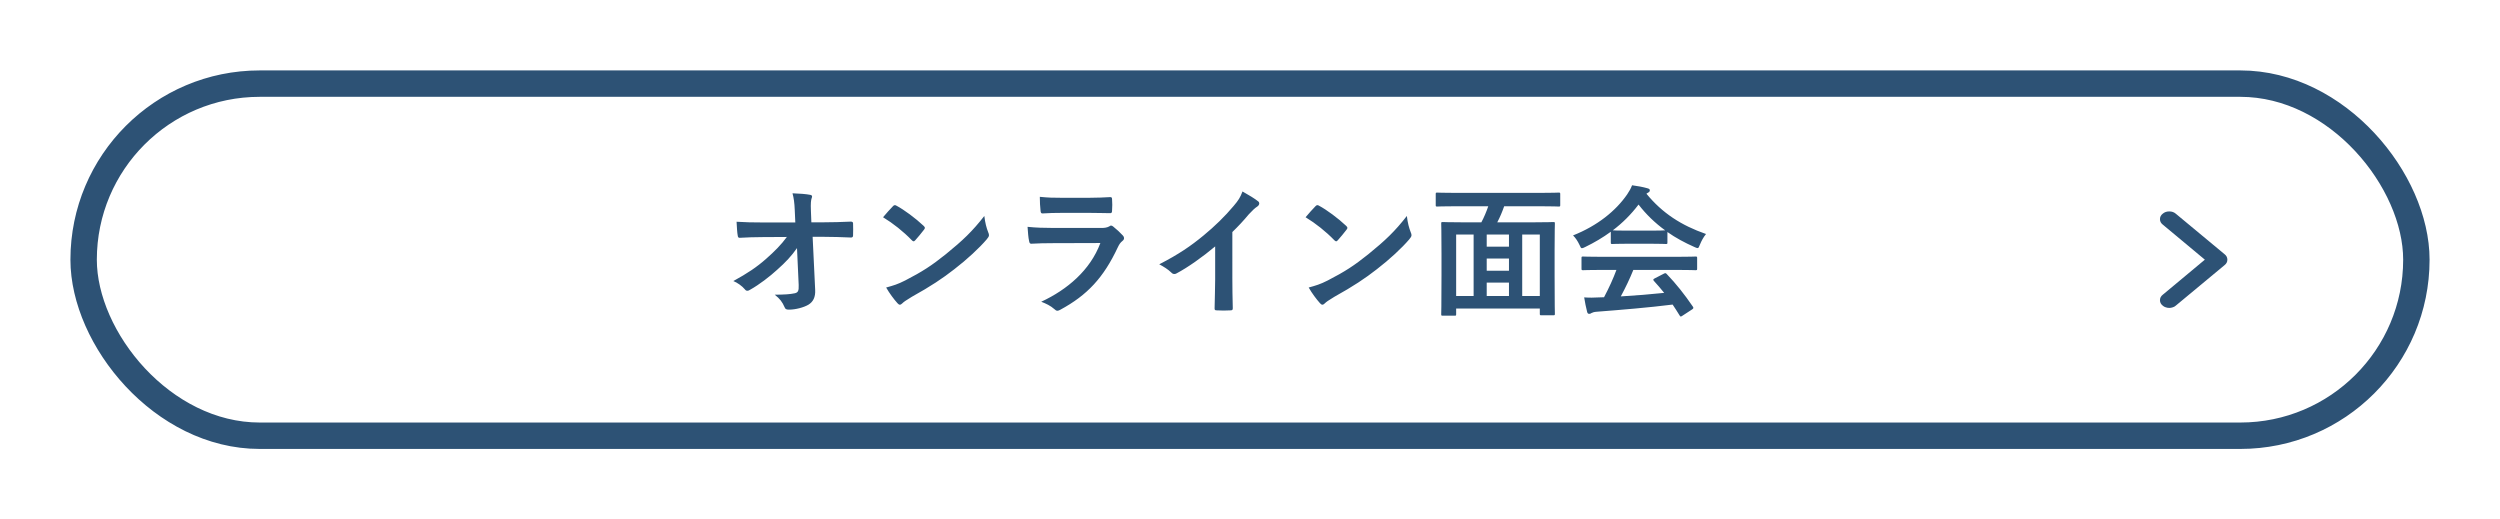 <svg fill="none" height="59" viewBox="0 0 284 59" width="284" xmlns="http://www.w3.org/2000/svg" xmlns:xlink="http://www.w3.org/1999/xlink"><filter id="a" color-interpolation-filters="sRGB" filterUnits="userSpaceOnUse" height="59" width="284" x="0" y="0"><feFlood flood-opacity="0" result="BackgroundImageFix"/><feColorMatrix in="SourceAlpha" type="matrix" values="0 0 0 0 0 0 0 0 0 0 0 0 0 0 0 0 0 0 127 0"/><feOffset/><feGaussianBlur stdDeviation="4"/><feColorMatrix type="matrix" values="0 0 0 0 0 0 0 0 0 0 0 0 0 0 0 0 0 0 0.25 0"/><feBlend in2="BackgroundImageFix" mode="normal" result="effect1_dropShadow"/><feBlend in="SourceGraphic" in2="effect1_dropShadow" mode="normal" result="shape"/></filter><g filter="url(#a)"><rect fill="#fff" height="40" rx="20" stroke="#2d5275" stroke-width="3" width="265" x="9.5" y="9.5"/><g fill="#2d5275"><path d="m90.731 32.375c.032.704-.096.864-.464.944-.544.112-1.056.144-2.256.16.592.464.864.832 1.12 1.424.08.208.192.272.496.272.736 0 1.664-.24 2.208-.56.528-.32.816-.848.768-1.696l-.288-6.016h1.296c.992 0 1.904.032 3.072.08.16 0 .224-.096.224-.224.016-.448.016-.944 0-1.392 0-.112-.08-.192-.24-.192-1.184.048-1.984.08-3.104.08h-1.392l-.048-1.216c-.048-1.024.016-1.28.064-1.472.032-.096.064-.176.064-.24 0-.096-.048-.16-.208-.192-.496-.096-1.152-.144-2.016-.176.144.512.224 1.088.256 1.888l.064 1.424h-3.808c-.96 0-1.904-.016-2.864-.08.032.592.064 1.248.128 1.552.016.176.08.288.224.272.832-.048 1.728-.08 2.56-.08l2.8-.016c-.64.88-1.408 1.648-2.352 2.48-1.088.96-2.096 1.632-3.728 2.528.448.176.992.56 1.312.944.08.112.176.16.272.16.112 0 .224-.048.368-.144.976-.544 2.208-1.488 3.024-2.24.976-.864 1.632-1.568 2.256-2.464zm9.584-7.696c1.152.704 2.304 1.616 3.264 2.608.08.08.144.128.208.128s.112-.048.192-.128c.224-.24.752-.88.992-1.2.064-.08.096-.144.096-.208s-.048-.128-.144-.224c-.912-.864-2.24-1.84-3.056-2.272-.08-.048-.144-.08-.208-.08-.08 0-.16.048-.224.128-.304.32-.768.816-1.12 1.248zm.352 7.984c.384.672.88 1.328 1.28 1.776.096.112.192.176.272.176.096 0 .192-.064.288-.16.144-.144.352-.304 1.072-.736 2.16-1.2 3.504-2.096 4.832-3.136 1.456-1.12 2.832-2.4 3.68-3.392.176-.208.256-.336.256-.48 0-.096-.032-.192-.08-.304-.208-.528-.352-1.072-.448-1.872-1.36 1.744-2.432 2.768-4.384 4.352-1.616 1.296-2.656 1.968-4.608 2.976-.848.432-1.344.576-2.16.8zm23.12-8.48c.976 0 1.728.032 2.256.032.24.016.288-.048.288-.32.032-.4.032-.848 0-1.248 0-.176-.048-.256-.192-.256-.624.032-1.472.08-2.512.08h-2.88c-1.168 0-1.648-.016-2.624-.112 0 .496.032 1.2.08 1.536.016.256.064.352.224.352.672-.048 1.472-.064 2.192-.064zm1.216 3.424c-1.152 3.088-3.76 5.296-6.72 6.672.544.208 1.056.448 1.488.832.128.128.24.192.352.192.096 0 .192-.048.32-.112 3.088-1.664 4.928-3.664 6.528-7.072.176-.368.288-.544.544-.752.128-.096.176-.208.176-.304 0-.112-.048-.224-.16-.336-.256-.288-.688-.688-1.072-.992-.08-.064-.16-.112-.24-.112-.064 0-.128.032-.208.096-.256.144-.576.176-.848.176h-5.488c-1.056 0-2.032-.032-2.944-.128.048.624.08 1.216.176 1.616.032.208.096.304.24.304.8-.048 1.6-.064 2.4-.064zm14.992-1.248c.656-.64 1.248-1.264 1.872-2.016.432-.464.688-.704.96-.88.128-.08.224-.224.224-.352 0-.08-.032-.176-.128-.24-.352-.288-1.056-.72-1.776-1.12-.256.688-.464 1.008-1.008 1.648-.992 1.184-2.144 2.304-3.408 3.344-1.472 1.216-2.832 2.144-5.04 3.28.48.256 1.008.576 1.376.944.112.112.208.16.336.16.08 0 .16-.016.24-.064 1.28-.672 2.992-1.888 4.4-3.072v3.728c0 1.088-.048 2.128-.064 3.28-.016.192.048.256.224.256.512.032 1.088.032 1.6 0 .176 0 .256-.064.24-.272-.032-1.28-.048-2.224-.048-3.328zm8.32-1.68c1.152.704 2.304 1.616 3.264 2.608.08.08.144.128.208.128s.112-.048.192-.128c.224-.24.752-.88.992-1.2.064-.08.096-.144.096-.208s-.048-.128-.144-.224c-.912-.864-2.24-1.84-3.056-2.272-.08-.048-.144-.08-.208-.08-.08 0-.16.048-.224.128-.304.32-.768.816-1.12 1.248zm.352 7.984c.384.672.88 1.328 1.28 1.776.096.112.192.176.272.176.096 0 .192-.064.288-.16.144-.144.352-.304 1.072-.736 2.16-1.2 3.504-2.096 4.832-3.136 1.456-1.12 2.832-2.4 3.68-3.392.176-.208.256-.336.256-.48 0-.096-.032-.192-.08-.304-.208-.528-.352-1.072-.448-1.872-1.36 1.744-2.432 2.768-4.384 4.352-1.616 1.296-2.656 1.968-4.608 2.976-.848.432-1.344.576-2.16.8zm20.4-9.232c-.208.608-.48 1.264-.784 1.824h-2.208c-1.52 0-2.064-.032-2.176-.032-.16 0-.176.016-.176.176 0 .112.032.816.032 3.376v2.56c0 3.568-.032 4.24-.032 4.352 0 .16.016.176.176.176h1.344c.16 0 .176-.016.176-.176v-.64h9.504v.592c0 .16.016.176.176.176h1.36c.16 0 .176-.016.176-.176 0-.096-.032-.768-.032-4.32v-2.896c0-2.224.032-2.928.032-3.024 0-.16-.016-.176-.176-.176-.112 0-.656.032-2.176.032h-4.192c.304-.576.56-1.184.784-1.824h4.16c1.44 0 1.92.032 2.016.032.176 0 .192-.016.192-.16v-1.248c0-.16-.016-.176-.192-.176-.096 0-.576.032-2.016.032h-9.744c-1.424 0-1.92-.032-2.016-.032-.16 0-.176.016-.176.176v1.248c0 .144.016.16.176.16.096 0 .592-.032 2.016-.032zm5.856 3.216v6.976h-2v-6.976zm-9.504 0h1.984v6.976h-1.984zm3.472 6.976v-1.52h2.528v1.52zm0-2.864v-1.392h2.528v1.392zm0-2.736v-1.376h2.528v1.376zm14.736 2.64c-.368.992-.832 2.016-1.408 3.104-.176 0-.352.016-.512.016-.624.032-1.152.048-1.744 0 .096.56.192 1.12.336 1.648.032.144.112.224.224.224s.192-.032.272-.096c.112-.064.32-.128.576-.144 2.72-.208 5.984-.48 8.64-.816.256.384.528.8.8 1.248.048.08.08.112.128.112s.096-.032.192-.096l1.104-.72c.16-.112.16-.176.08-.304-.976-1.424-1.888-2.576-2.976-3.712-.112-.112-.16-.128-.336-.032l-1.024.528c-.192.096-.208.16-.096.288.432.464.8.912 1.168 1.36-1.52.16-3.264.304-4.928.4.544-1.008 1.024-2.016 1.424-3.008h4.944c1.504 0 2.016.032 2.112.032.176 0 .192-.016.192-.176v-1.2c0-.16-.016-.176-.192-.176-.096 0-.608.032-2.112.032h-8.528c-1.504 0-2.016-.032-2.112-.032-.176 0-.192.016-.192.176v1.2c0 .16.016.176.192.176.096 0 .608-.032 2.112-.032zm-.64-3.12c0 .16.016.176.176.176.096 0 .528-.032 1.808-.032h2.464c1.28 0 1.712.032 1.808.032.16 0 .176-.016.176-.176v-1.184c.928.656 1.968 1.216 3.056 1.696.176.08.288.128.368.128.112 0 .16-.112.272-.4.176-.432.384-.816.688-1.2-2.8-.976-4.96-2.368-6.768-4.576.064-.048.128-.096.224-.144.128-.064.16-.16.16-.256 0-.112-.096-.176-.288-.224-.512-.144-1.104-.256-1.728-.336-.144.368-.288.64-.56 1.04-1.28 1.856-3.36 3.552-6.144 4.656.304.304.528.656.72 1.056.128.288.176.4.288.4.08 0 .192-.048.384-.144 1.024-.496 2-1.072 2.896-1.728zm1.984-1.344c-1.168 0-1.616-.016-1.76-.032 1.104-.832 2.08-1.808 2.928-2.928.864 1.12 1.872 2.096 3.024 2.928-.176.016-.656.032-1.728.032z"/><path d="m246.428 34.98c-.132 0-.264-.023-.396-.069-.132-.036-.248-.101-.347-.192-.209-.164-.313-.37-.313-.617 0-.247.104-.452.313-.617l4.786-3.987-4.786-3.987c-.209-.164-.313-.37-.313-.617s.104-.452.313-.617c.198-.173.446-.26.743-.26s.544.087.742.26l5.545 4.604c.209.164.314.37.314.617s-.105.452-.314.617l-5.545 4.604c-.099.091-.214.155-.346.192-.132.046-.264.069-.396.069z"/></g></g></svg>